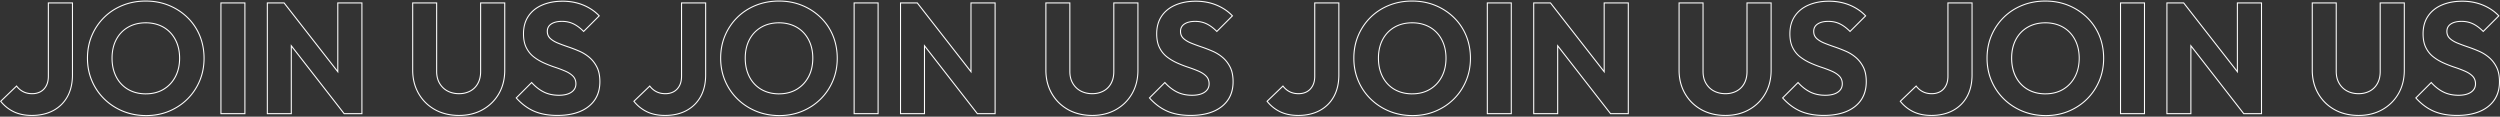 <svg data-name="レイヤー 2" xmlns="http://www.w3.org/2000/svg" viewBox="0 0 2368.32 110.5"><rect x="0" y="0" width="2368.32" height="110.5" fill="#333333" stroke="none"/><path d="M68.15 3.3V71c0 7.7-1.55 14.45-4.6 20.07-3.04 5.6-7.45 10.01-13.1 13.1-5.68 3.1-12.5 4.68-20.3 4.68-6.61 0-12.39-1.2-17.18-3.57a34.611 34.611 0 01-11.62-9.29l14.29-13.74c1.74 2.17 3.77 3.86 6.04 5.02 2.58 1.32 5.53 1.98 8.78 1.98 3.06 0 5.79-.65 8.13-1.92 2.36-1.29 4.26-3.24 5.65-5.8 1.37-2.54 2.07-5.68 2.07-9.33V3.3h21.85m.99-1H45.3v69.9c0 3.5-.65 6.45-1.95 8.85-1.3 2.4-3.05 4.2-5.25 5.4-2.2 1.2-4.75 1.8-7.65 1.8-3.1 0-5.88-.62-8.32-1.88-2.45-1.25-4.58-3.12-6.38-5.62L0 95.9c3.4 4.4 7.57 7.83 12.52 10.27s10.82 3.68 17.62 3.68c8 0 14.92-1.6 20.77-4.8s10.35-7.7 13.5-13.5c3.15-5.8 4.73-12.65 4.73-20.55V2.3zm69-.8c7.73 0 15 1.36 21.6 4.05 6.6 2.69 12.48 6.51 17.46 11.34 4.97 4.83 8.86 10.57 11.55 17.06 2.69 6.5 4.05 13.66 4.05 21.29s-1.39 14.64-4.12 21.14c-2.74 6.5-6.6 12.24-11.48 17.08-4.89 4.84-10.69 8.68-17.23 11.41-6.55 2.74-13.79 4.12-21.51 4.12s-15.17-1.39-21.82-4.12c-6.65-2.73-12.54-6.6-17.53-11.49a52.37 52.37 0 01-11.63-17.15c-2.74-6.49-4.12-13.6-4.12-21.14s1.39-14.77 4.12-21.21c2.73-6.45 6.6-12.17 11.48-17 4.88-4.83 10.72-8.64 17.37-11.33 6.65-2.69 13.99-4.05 21.83-4.05m-.02 87.9c6.45 0 12.18-1.46 17.01-4.34 4.84-2.88 8.67-6.95 11.4-12.09 2.71-5.12 4.09-11.14 4.09-17.87 0-5-.78-9.63-2.31-13.77-1.54-4.15-3.78-7.8-6.66-10.84-2.89-3.04-6.39-5.39-10.41-6.99-4-1.59-8.42-2.39-13.12-2.39-6.45 0-12.2 1.43-17.08 4.26-4.9 2.83-8.73 6.86-11.41 11.95-2.66 5.07-4.01 11.05-4.01 17.79 0 5.1.78 9.8 2.31 13.99 1.54 4.21 3.78 7.89 6.66 10.92 2.88 3.04 6.36 5.39 10.33 6.99 3.95 1.59 8.39 2.4 13.2 2.4m0-88.91c-8 0-15.4 1.38-22.2 4.12-6.8 2.75-12.7 6.6-17.7 11.55-5 4.95-8.9 10.73-11.7 17.33-2.8 6.6-4.2 13.8-4.2 21.6s1.4 14.88 4.2 21.52c2.8 6.65 6.75 12.48 11.85 17.48s11.05 8.9 17.85 11.7c6.8 2.8 14.2 4.2 22.2 4.2s15.2-1.4 21.9-4.2c6.7-2.8 12.55-6.67 17.55-11.62 5-4.95 8.9-10.75 11.7-17.4 2.8-6.65 4.2-13.82 4.2-21.53s-1.38-15.02-4.12-21.67c-2.75-6.65-6.68-12.45-11.77-17.4-5.1-4.95-11.03-8.8-17.78-11.55-6.75-2.75-14.08-4.12-21.97-4.12zm0 87.9c-4.7 0-8.98-.77-12.83-2.33-3.85-1.55-7.18-3.8-9.98-6.75-2.8-2.95-4.95-6.47-6.45-10.58-1.5-4.1-2.25-8.65-2.25-13.65 0-6.6 1.3-12.38 3.9-17.33 2.6-4.95 6.27-8.8 11.02-11.55s10.27-4.12 16.58-4.12c4.6 0 8.85.78 12.75 2.32 3.9 1.55 7.25 3.8 10.05 6.75 2.8 2.95 4.95 6.45 6.45 10.5s2.25 8.53 2.25 13.43c0 6.6-1.33 12.4-3.98 17.4-2.65 5-6.33 8.9-11.02 11.7-4.7 2.8-10.2 4.2-16.5 4.2zM231.5 3.3v103.9h-21.7V3.3h21.7m1-1h-23.7v105.9h23.7V2.3zm109.85 1v103.9h-16.06l-49.05-63-1.79-2.3v65.29h-21.7V3.3h15.16l49.8 63.81 1.79 2.29V3.3h21.85m1-1H319.5v64.19L269.4 2.3h-16.65v105.9h23.7V44.82l49.35 63.38h17.55V2.3zm134.3 1v63.35c0 8.08-1.82 15.39-5.42 21.71-3.59 6.31-8.67 11.36-15.08 15-6.42 3.65-13.92 5.49-22.31 5.49s-16.22-1.85-22.68-5.5c-6.46-3.64-11.58-8.71-15.22-15.08-3.64-6.36-5.49-13.69-5.49-21.78V3.3h21.7v64.4c0 4.47.98 8.38 2.92 11.61 1.94 3.25 4.57 5.75 7.83 7.43 3.23 1.67 6.91 2.51 10.96 2.51s7.56-.85 10.74-2.51c3.21-1.68 5.75-4.19 7.54-7.46 1.77-3.23 2.67-7.08 2.67-11.43V3.3h21.85m.99-1H454.8v65.55c0 4.2-.85 7.85-2.55 10.95-1.7 3.1-4.08 5.45-7.12 7.05-3.05 1.6-6.48 2.4-10.27 2.4s-7.4-.8-10.5-2.4c-3.1-1.6-5.58-3.95-7.43-7.05-1.85-3.1-2.77-6.8-2.77-11.1V2.3h-23.7v64.2c0 8.3 1.88 15.73 5.62 22.28 3.75 6.55 8.95 11.7 15.6 15.45s14.37 5.62 23.18 5.62 16.2-1.88 22.8-5.62 11.75-8.87 15.45-15.38c3.7-6.5 5.55-13.9 5.55-22.2V2.3zm54.14-.65c7.33 0 14.06 1.29 20.01 3.82 5.61 2.39 10.37 5.61 14.15 9.56l-14.06 14.06c-3.04-3.01-6.14-5.3-9.24-6.83-3.38-1.66-7.18-2.5-11.32-2.5s-7.74.84-10.29 2.49c-2.69 1.74-4.06 4.27-4.06 7.51 0 2.88 1.02 5.27 3.02 7.11 1.88 1.72 4.38 3.23 7.42 4.46 2.94 1.2 6.24 2.41 9.81 3.62 3.5 1.18 7.05 2.56 10.57 4.09 3.44 1.5 6.61 3.49 9.42 5.92 2.78 2.4 5.1 5.43 6.88 8.99 1.77 3.55 2.67 8.09 2.67 13.5 0 9.73-3.51 17.47-10.42 22.99-6.98 5.58-16.87 8.41-29.38 8.41-8.61 0-16.07-1.38-22.17-4.11-5.83-2.61-11.23-6.63-16.06-11.95l13.88-13.88c3.29 3.6 6.95 6.46 10.91 8.51 4.27 2.21 9.29 3.34 14.94 3.34 5.08 0 9.13-.99 12.03-2.94 3.03-2.04 4.57-4.87 4.57-8.4 0-3.06-.98-5.61-2.91-7.6-1.83-1.88-4.34-3.52-7.44-4.87-3.01-1.3-6.32-2.55-9.84-3.71a105.25 105.25 0 01-10.48-4.09c-3.46-1.56-6.67-3.48-9.55-5.73-2.82-2.19-5.12-5.06-6.85-8.51-1.72-3.44-2.59-7.79-2.59-12.9 0-6.37 1.53-11.88 4.56-16.39 3.03-4.51 7.35-8 12.84-10.36 5.55-2.38 11.93-3.59 18.95-3.59m.03-1.02c-7.2 0-13.65 1.23-19.35 3.67-5.7 2.45-10.12 6.03-13.28 10.72-3.15 4.7-4.72 10.35-4.72 16.95 0 5.3.9 9.75 2.7 13.35 1.8 3.6 4.17 6.55 7.12 8.85s6.2 4.25 9.75 5.85c3.55 1.6 7.07 2.98 10.58 4.12 3.5 1.15 6.75 2.38 9.75 3.68 3 1.3 5.37 2.85 7.12 4.65 1.75 1.8 2.62 4.1 2.62 6.9 0 3.2-1.38 5.73-4.12 7.58-2.75 1.85-6.58 2.77-11.48 2.77-5.5 0-10.33-1.07-14.48-3.22-4.15-2.15-7.93-5.17-11.32-9.08l-15.3 15.3c5.1 5.8 10.77 10.1 17.02 12.9 6.25 2.8 13.77 4.2 22.58 4.2 12.8 0 22.8-2.87 30-8.62 7.2-5.75 10.8-13.67 10.8-23.78 0-5.6-.93-10.25-2.77-13.95-1.85-3.7-4.23-6.8-7.12-9.3-2.9-2.5-6.13-4.52-9.67-6.08-3.55-1.55-7.1-2.92-10.65-4.12-3.55-1.2-6.8-2.4-9.75-3.6-2.95-1.2-5.33-2.62-7.12-4.28-1.8-1.65-2.7-3.77-2.7-6.38 0-2.9 1.2-5.12 3.6-6.67 2.4-1.55 5.65-2.33 9.75-2.33s7.62.8 10.88 2.4c3.25 1.6 6.47 4.05 9.67 7.35l15.45-15.45c-4-4.4-9.05-7.9-15.15-10.5-6.1-2.6-12.9-3.9-20.4-3.9zm135.2 2.65V71c0 7.7-1.55 14.45-4.6 20.07-3.04 5.6-7.45 10.01-13.1 13.1-5.68 3.1-12.5 4.68-20.3 4.68-6.61 0-12.39-1.2-17.18-3.57a34.611 34.611 0 01-11.62-9.29l14.29-13.74c1.74 2.17 3.77 3.86 6.04 5.02 2.58 1.32 5.53 1.98 8.78 1.98 3.06 0 5.79-.65 8.13-1.92 2.36-1.29 4.26-3.24 5.65-5.8 1.37-2.54 2.07-5.68 2.07-9.33V3.3H668m.99-1h-23.85v69.9c0 3.5-.65 6.45-1.95 8.85-1.3 2.4-3.05 4.2-5.25 5.4-2.2 1.2-4.75 1.8-7.65 1.8-3.1 0-5.88-.62-8.32-1.88-2.45-1.25-4.58-3.12-6.38-5.62L599.84 95.9c3.4 4.4 7.57 7.83 12.52 10.27s10.82 3.68 17.62 3.68c8 0 14.92-1.6 20.77-4.8s10.35-7.7 13.5-13.5c3.15-5.8 4.73-12.65 4.73-20.55V2.3zm69-.8c7.73 0 15 1.36 21.6 4.05 6.6 2.69 12.47 6.51 17.46 11.34 4.98 4.83 8.86 10.57 11.55 17.06 2.69 6.5 4.05 13.66 4.05 21.29s-1.39 14.64-4.12 21.14c-2.74 6.5-6.6 12.24-11.48 17.08-4.89 4.84-10.69 8.68-17.23 11.41-6.55 2.74-13.79 4.12-21.52 4.12s-15.17-1.39-21.82-4.12c-6.65-2.73-12.54-6.6-17.53-11.49a52.37 52.37 0 01-11.63-17.15c-2.73-6.49-4.12-13.6-4.12-21.14s1.39-14.77 4.12-21.21c2.73-6.45 6.6-12.17 11.48-17 4.88-4.83 10.72-8.64 17.37-11.33C722.82 2.86 730.16 1.5 738 1.5m-.01 87.9c6.45 0 12.18-1.46 17.01-4.34 4.84-2.88 8.67-6.95 11.4-12.09 2.72-5.12 4.09-11.14 4.09-17.87 0-5-.78-9.63-2.31-13.77-1.54-4.15-3.78-7.8-6.66-10.84-2.89-3.04-6.39-5.39-10.41-6.99-4-1.59-8.42-2.39-13.12-2.39-6.45 0-12.2 1.43-17.08 4.26-4.9 2.83-8.73 6.86-11.41 11.95-2.66 5.07-4.01 11.05-4.01 17.79 0 5.1.78 9.8 2.31 13.99 1.54 4.21 3.78 7.89 6.66 10.92 2.88 3.04 6.36 5.39 10.33 6.99 3.95 1.59 8.39 2.4 13.2 2.4m0-88.91c-8 0-15.4 1.38-22.2 4.12-6.8 2.75-12.7 6.6-17.7 11.55-5 4.95-8.9 10.73-11.7 17.33-2.8 6.6-4.2 13.8-4.2 21.6s1.4 14.88 4.2 21.52c2.8 6.65 6.75 12.48 11.85 17.48s11.05 8.9 17.85 11.7c6.8 2.8 14.2 4.2 22.2 4.2s15.2-1.4 21.9-4.2c6.7-2.8 12.55-6.67 17.55-11.62 5-4.95 8.9-10.75 11.7-17.4 2.8-6.65 4.2-13.82 4.2-21.53s-1.38-15.02-4.12-21.67c-2.75-6.65-6.67-12.45-11.77-17.4-5.1-4.95-11.03-8.8-17.78-11.55C753.22 1.88 745.89.51 738 .51zm0 87.9c-4.7 0-8.98-.77-12.83-2.33-3.85-1.55-7.18-3.8-9.98-6.75-2.8-2.95-4.95-6.47-6.45-10.58-1.5-4.1-2.25-8.65-2.25-13.65 0-6.6 1.3-12.38 3.9-17.33 2.6-4.95 6.27-8.8 11.02-11.55s10.27-4.12 16.58-4.12c4.6 0 8.85.78 12.75 2.32 3.9 1.55 7.25 3.8 10.05 6.75 2.8 2.95 4.95 6.45 6.45 10.5s2.25 8.53 2.25 13.43c0 6.6-1.33 12.4-3.98 17.4-2.65 5-6.33 8.9-11.02 11.7-4.7 2.8-10.2 4.2-16.5 4.2zm93.35-85.1v103.9h-21.7V3.3h21.7m1-1h-23.7v105.9h23.7V2.3zm109.85 1v103.9h-16.06l-49.05-63-1.79-2.3v65.29h-21.7V3.3h15.16l49.8 63.81 1.79 2.29V3.3h21.85m1-1h-23.85v64.19L869.24 2.3h-16.65v105.9h23.7V44.82l49.35 63.38h17.55V2.3zm134.3 1v63.35c0 8.08-1.82 15.39-5.42 21.71-3.59 6.31-8.67 11.36-15.07 15-6.42 3.65-13.92 5.49-22.31 5.49s-16.22-1.85-22.68-5.5c-6.46-3.64-11.58-8.71-15.22-15.08-3.64-6.36-5.49-13.69-5.49-21.78V3.3h21.7v64.4c0 4.47.98 8.37 2.92 11.61 1.94 3.25 4.57 5.75 7.82 7.43 3.23 1.67 6.91 2.51 10.96 2.51s7.56-.85 10.74-2.51c3.21-1.68 5.75-4.19 7.54-7.46 1.77-3.23 2.67-7.08 2.67-11.43V3.3h21.85m.99-1h-23.85v65.55c0 4.2-.85 7.85-2.55 10.95-1.7 3.1-4.08 5.45-7.12 7.05-3.05 1.6-6.48 2.4-10.28 2.4s-7.4-.8-10.5-2.4c-3.1-1.6-5.58-3.95-7.42-7.05-1.85-3.1-2.78-6.8-2.78-11.1V2.3h-23.7v64.2c0 8.3 1.88 15.73 5.62 22.28 3.75 6.55 8.95 11.7 15.6 15.45s14.37 5.62 23.17 5.62 16.2-1.88 22.8-5.62 11.75-8.87 15.45-15.38c3.7-6.5 5.55-13.9 5.55-22.2V2.3zm54.15-.65c7.33 0 14.06 1.29 20.01 3.82 5.61 2.39 10.37 5.61 14.15 9.56l-14.06 14.06c-3.04-3.01-6.14-5.3-9.24-6.83-3.38-1.66-7.18-2.5-11.32-2.5s-7.74.84-10.29 2.49c-2.69 1.74-4.06 4.27-4.06 7.51 0 2.88 1.02 5.27 3.03 7.11 1.88 1.72 4.38 3.23 7.42 4.46 2.93 1.19 6.23 2.41 9.81 3.62 3.5 1.18 7.06 2.56 10.57 4.09 3.44 1.5 6.61 3.49 9.42 5.92 2.78 2.4 5.1 5.43 6.88 8.99 1.77 3.55 2.67 8.09 2.67 13.5 0 9.73-3.51 17.47-10.42 22.99-6.98 5.58-16.87 8.41-29.38 8.41-8.61 0-16.07-1.38-22.17-4.11-5.83-2.61-11.23-6.63-16.06-11.95l13.88-13.88c3.29 3.6 6.95 6.46 10.91 8.51 4.27 2.21 9.29 3.34 14.93 3.34 5.08 0 9.13-.99 12.03-2.94 3.03-2.04 4.57-4.87 4.57-8.41 0-3.06-.98-5.61-2.91-7.6-1.83-1.88-4.34-3.52-7.44-4.87-3.02-1.31-6.33-2.55-9.84-3.71a105.25 105.25 0 01-10.48-4.09c-3.46-1.56-6.67-3.48-9.55-5.73-2.81-2.19-5.12-5.05-6.85-8.51-1.72-3.44-2.59-7.78-2.59-12.9 0-6.37 1.53-11.88 4.56-16.39 3.03-4.51 7.35-8 12.84-10.36 5.55-2.38 11.93-3.59 18.95-3.59m.03-1.01c-7.2 0-13.65 1.23-19.35 3.67-5.7 2.45-10.12 6.03-13.28 10.72-3.15 4.7-4.72 10.35-4.72 16.95 0 5.3.9 9.75 2.7 13.35 1.8 3.6 4.17 6.55 7.12 8.85s6.2 4.25 9.75 5.85c3.55 1.6 7.07 2.98 10.57 4.12 3.5 1.15 6.75 2.38 9.75 3.68 3 1.3 5.38 2.85 7.12 4.65s2.62 4.1 2.62 6.9c0 3.2-1.38 5.73-4.12 7.58-2.75 1.85-6.58 2.77-11.47 2.77-5.5 0-10.33-1.07-14.47-3.22-4.15-2.15-7.93-5.17-11.32-9.08l-15.3 15.3c5.1 5.8 10.77 10.1 17.03 12.9 6.25 2.8 13.77 4.2 22.57 4.2 12.8 0 22.8-2.87 30-8.62 7.2-5.75 10.8-13.67 10.8-23.78 0-5.6-.93-10.25-2.78-13.95-1.85-3.7-4.23-6.8-7.12-9.3-2.9-2.5-6.13-4.52-9.68-6.08-3.55-1.55-7.1-2.92-10.65-4.12-3.55-1.2-6.8-2.4-9.75-3.6-2.95-1.2-5.33-2.62-7.12-4.28-1.8-1.65-2.7-3.77-2.7-6.38 0-2.9 1.2-5.12 3.6-6.67 2.4-1.55 5.65-2.33 9.75-2.33s7.62.8 10.88 2.4c3.25 1.6 6.47 4.05 9.68 7.35l15.45-15.45c-4-4.4-9.05-7.9-15.15-10.5-6.1-2.6-12.9-3.9-20.4-3.9zm135.19 2.65V71c0 7.69-1.55 14.45-4.6 20.07-3.04 5.6-7.45 10.01-13.1 13.1-5.68 3.1-12.51 4.68-20.3 4.68-6.61 0-12.39-1.2-17.18-3.57a34.611 34.611 0 01-11.62-9.29l14.29-13.74c1.74 2.17 3.77 3.86 6.04 5.02 2.58 1.32 5.53 1.98 8.78 1.98 3.06 0 5.79-.65 8.13-1.92 2.36-1.29 4.26-3.24 5.65-5.8 1.37-2.54 2.07-5.68 2.07-9.33V3.3h21.85m.99-1h-23.85v69.9c0 3.5-.65 6.45-1.95 8.85-1.3 2.4-3.05 4.2-5.25 5.4-2.2 1.2-4.75 1.8-7.65 1.8-3.1 0-5.88-.62-8.32-1.88-2.45-1.25-4.57-3.12-6.38-5.62l-15.75 15.15c3.4 4.4 7.57 7.83 12.53 10.27 4.95 2.45 10.82 3.68 17.62 3.68 8 0 14.92-1.6 20.78-4.8 5.85-3.2 10.35-7.7 13.5-13.5 3.15-5.8 4.72-12.65 4.72-20.55V2.3zm69-.8c7.73 0 15 1.36 21.6 4.05 6.6 2.69 12.47 6.51 17.46 11.34 4.98 4.83 8.86 10.57 11.55 17.06 2.69 6.5 4.05 13.66 4.05 21.29s-1.39 14.64-4.12 21.14c-2.74 6.5-6.6 12.24-11.48 17.08-4.89 4.84-10.69 8.68-17.23 11.41-6.55 2.74-13.79 4.12-21.52 4.12s-15.17-1.39-21.82-4.12c-6.65-2.73-12.54-6.6-17.53-11.49a52.163 52.163 0 01-11.63-17.15c-2.73-6.49-4.12-13.6-4.12-21.14s1.39-14.77 4.12-21.21c2.73-6.45 6.6-12.17 11.48-17.01 4.88-4.83 10.72-8.64 17.37-11.33 6.65-2.69 13.99-4.05 21.83-4.05m-.01 87.91c6.45 0 12.17-1.46 17.01-4.34 4.84-2.88 8.67-6.95 11.4-12.09 2.72-5.13 4.09-11.14 4.09-17.87 0-5-.78-9.63-2.31-13.77-1.54-4.15-3.78-7.8-6.66-10.84-2.89-3.04-6.39-5.39-10.4-6.99-4-1.59-8.42-2.39-13.12-2.39-6.45 0-12.2 1.43-17.08 4.26-4.9 2.84-8.73 6.86-11.41 11.95-2.66 5.07-4.01 11.05-4.01 17.79 0 5.1.78 9.8 2.31 13.99 1.54 4.21 3.78 7.89 6.66 10.92 2.88 3.04 6.36 5.39 10.33 6.99 3.95 1.59 8.39 2.4 13.2 2.4M1337.83.5c-8 0-15.4 1.38-22.2 4.12-6.8 2.75-12.7 6.6-17.7 11.55-5 4.95-8.9 10.73-11.7 17.33-2.8 6.6-4.2 13.8-4.2 21.6s1.4 14.88 4.2 21.52c2.8 6.65 6.75 12.48 11.85 17.48s11.05 8.9 17.85 11.7c6.8 2.8 14.2 4.2 22.2 4.2s15.2-1.4 21.9-4.2c6.7-2.8 12.55-6.67 17.55-11.62 5-4.95 8.9-10.75 11.7-17.4 2.8-6.65 4.2-13.82 4.2-21.53s-1.38-15.02-4.12-21.67c-2.75-6.65-6.67-12.45-11.77-17.4-5.1-4.95-11.03-8.8-17.78-11.55-6.75-2.75-14.08-4.12-21.97-4.12zm0 87.9c-4.7 0-8.98-.77-12.83-2.33-3.85-1.55-7.18-3.8-9.97-6.75-2.8-2.95-4.95-6.47-6.45-10.58-1.5-4.1-2.25-8.65-2.25-13.65 0-6.6 1.3-12.38 3.9-17.33 2.6-4.95 6.28-8.8 11.03-11.55 4.75-2.75 10.28-4.12 16.58-4.12 4.6 0 8.85.78 12.75 2.32 3.9 1.55 7.25 3.8 10.05 6.75 2.8 2.95 4.95 6.45 6.45 10.5s2.25 8.53 2.25 13.43c0 6.6-1.33 12.4-3.98 17.4-2.65 5-6.32 8.9-11.02 11.7-4.7 2.8-10.2 4.2-16.5 4.2zm93.35-85.1v103.9h-21.7V3.3h21.7m1-1h-23.7v105.9h23.7V2.3zm109.85 1v103.9h-16.06l-49.05-63-1.79-2.3v65.29h-21.7V3.3h15.16l49.8 63.81 1.79 2.29V3.3h21.85m1-1h-23.85v64.19l-50.1-64.19h-16.65v105.9h23.7V44.82l49.35 63.38h17.55V2.3zm134.3 1v63.35c0 8.08-1.82 15.39-5.42 21.71-3.59 6.31-8.67 11.36-15.08 15-6.42 3.65-13.92 5.49-22.3 5.49s-16.22-1.85-22.68-5.5c-6.46-3.64-11.58-8.71-15.22-15.08-3.64-6.36-5.49-13.69-5.49-21.78V3.3h21.7v64.4c0 4.47.98 8.37 2.92 11.61 1.94 3.25 4.57 5.75 7.83 7.43 3.22 1.67 6.91 2.51 10.96 2.51s7.56-.85 10.74-2.51c3.21-1.68 5.75-4.19 7.54-7.46 1.77-3.23 2.67-7.08 2.67-11.43V3.3h21.85m.98-1h-23.85v65.55c0 4.2-.85 7.85-2.55 10.95-1.7 3.1-4.07 5.45-7.12 7.05-3.05 1.6-6.47 2.4-10.27 2.4s-7.4-.8-10.5-2.4c-3.1-1.6-5.58-3.95-7.43-7.05-1.85-3.1-2.78-6.8-2.78-11.1V2.3h-23.7v64.2c0 8.3 1.88 15.73 5.62 22.28 3.75 6.55 8.95 11.7 15.6 15.45s14.38 5.62 23.18 5.62 16.2-1.88 22.8-5.62 11.75-8.87 15.45-15.38c3.7-6.5 5.55-13.9 5.55-22.2V2.3zm54.15-.65c7.33 0 14.06 1.29 20.01 3.82 5.61 2.39 10.37 5.61 14.15 9.56l-14.06 14.06c-3.04-3.01-6.14-5.3-9.24-6.83-3.38-1.66-7.18-2.5-11.32-2.5s-7.74.84-10.29 2.49c-2.69 1.74-4.06 4.27-4.06 7.51 0 2.88 1.02 5.27 3.02 7.11 1.88 1.72 4.38 3.23 7.42 4.46 2.94 1.2 6.24 2.42 9.81 3.62 3.5 1.18 7.05 2.56 10.57 4.09 3.44 1.5 6.61 3.49 9.42 5.92 2.78 2.4 5.1 5.43 6.88 8.99 1.77 3.55 2.67 8.09 2.67 13.5 0 9.73-3.51 17.47-10.42 22.99-6.98 5.58-16.87 8.41-29.38 8.41-8.61 0-16.07-1.38-22.17-4.11-5.83-2.61-11.23-6.63-16.06-11.95l13.88-13.88c3.29 3.6 6.95 6.46 10.91 8.51 4.27 2.21 9.29 3.34 14.93 3.34 5.08 0 9.13-.99 12.03-2.94 3.03-2.04 4.57-4.87 4.57-8.41 0-3.05-.98-5.61-2.91-7.6-1.83-1.88-4.34-3.52-7.44-4.87-3.02-1.31-6.33-2.55-9.84-3.71a105.25 105.25 0 01-10.48-4.09c-3.46-1.56-6.68-3.49-9.55-5.73-2.82-2.19-5.12-5.06-6.85-8.51-1.72-3.44-2.6-7.78-2.6-12.9 0-6.36 1.53-11.88 4.56-16.39 3.03-4.51 7.35-8 12.84-10.36 5.55-2.38 11.93-3.59 18.95-3.59m.05-1.01c-7.2 0-13.65 1.23-19.35 3.67-5.7 2.45-10.12 6.03-13.28 10.72-3.15 4.7-4.72 10.35-4.72 16.95 0 5.3.9 9.75 2.7 13.35 1.8 3.6 4.17 6.55 7.12 8.85s6.2 4.25 9.75 5.85c3.55 1.6 7.07 2.98 10.57 4.12 3.5 1.15 6.75 2.38 9.75 3.68 3 1.3 5.38 2.85 7.12 4.65 1.75 1.8 2.62 4.1 2.62 6.9 0 3.2-1.38 5.73-4.12 7.58-2.75 1.85-6.58 2.77-11.47 2.77-5.5 0-10.33-1.07-14.47-3.22-4.15-2.15-7.93-5.17-11.33-9.08l-15.3 15.3c5.1 5.8 10.77 10.1 17.02 12.9 6.25 2.8 13.78 4.2 22.58 4.2 12.8 0 22.8-2.87 30-8.62 7.2-5.75 10.8-13.67 10.8-23.78 0-5.6-.93-10.25-2.77-13.95-1.85-3.7-4.23-6.8-7.12-9.3-2.9-2.5-6.13-4.52-9.68-6.08-3.55-1.55-7.1-2.92-10.65-4.12-3.55-1.2-6.8-2.4-9.75-3.6-2.95-1.2-5.32-2.62-7.12-4.28-1.8-1.65-2.7-3.77-2.7-6.38 0-2.9 1.2-5.12 3.6-6.67 2.4-1.55 5.65-2.33 9.75-2.33s7.62.8 10.88 2.4c3.25 1.6 6.47 4.05 9.68 7.35l15.45-15.45c-4-4.4-9.05-7.9-15.15-10.5-6.1-2.6-12.9-3.9-20.4-3.9zm135.2 2.65V71c0 7.7-1.55 14.45-4.6 20.07-3.04 5.6-7.45 10.01-13.1 13.1-5.68 3.1-12.5 4.68-20.3 4.68-6.61 0-12.39-1.2-17.18-3.57a34.611 34.611 0 01-11.62-9.29l14.29-13.74c1.74 2.17 3.77 3.86 6.04 5.02 2.58 1.32 5.53 1.98 8.78 1.98 3.06 0 5.79-.65 8.13-1.92 2.36-1.29 4.26-3.24 5.65-5.8 1.37-2.54 2.07-5.68 2.07-9.33V3.3h21.85m.99-1h-23.85v69.9c0 3.5-.65 6.45-1.95 8.85-1.3 2.4-3.05 4.2-5.25 5.4-2.2 1.2-4.75 1.8-7.65 1.8-3.1 0-5.88-.62-8.33-1.88-2.45-1.25-4.57-3.12-6.38-5.62l-15.75 15.15c3.4 4.4 7.58 7.83 12.53 10.27 4.95 2.45 10.82 3.68 17.62 3.68 8 0 14.93-1.6 20.78-4.8s10.35-7.7 13.5-13.5c3.15-5.8 4.72-12.65 4.72-20.55V2.3zm69-.8c7.73 0 15 1.36 21.6 4.05 6.6 2.69 12.48 6.51 17.46 11.34 4.97 4.83 8.86 10.57 11.55 17.06 2.69 6.5 4.05 13.66 4.05 21.29s-1.39 14.64-4.12 21.14c-2.74 6.5-6.6 12.24-11.48 17.08-4.89 4.84-10.69 8.68-17.23 11.41-6.55 2.74-13.79 4.12-21.51 4.12s-15.17-1.39-21.82-4.12c-6.65-2.73-12.54-6.6-17.53-11.49a52.37 52.37 0 01-11.63-17.15c-2.73-6.49-4.12-13.6-4.12-21.14s1.39-14.77 4.12-21.21c2.73-6.45 6.6-12.17 11.48-17 4.88-4.83 10.73-8.64 17.37-11.33 6.65-2.69 13.99-4.05 21.82-4.05m-.01 87.9c6.45 0 12.18-1.46 17.01-4.34 4.84-2.88 8.67-6.95 11.4-12.09 2.71-5.12 4.09-11.14 4.09-17.87 0-5-.78-9.63-2.31-13.77-1.54-4.16-3.78-7.8-6.66-10.84-2.89-3.04-6.39-5.39-10.41-6.99-4-1.59-8.42-2.39-13.12-2.39-6.45 0-12.2 1.43-17.08 4.26-4.89 2.83-8.73 6.85-11.41 11.95-2.66 5.07-4.02 11.06-4.02 17.79 0 5.1.78 9.8 2.31 13.99 1.54 4.21 3.78 7.89 6.66 10.92 2.88 3.04 6.36 5.39 10.33 6.99 3.95 1.59 8.39 2.4 13.2 2.4m.01-88.91c-8 0-15.4 1.38-22.2 4.12-6.8 2.75-12.7 6.6-17.7 11.55-5 4.95-8.9 10.73-11.7 17.33-2.8 6.6-4.2 13.8-4.2 21.6s1.4 14.88 4.2 21.52c2.8 6.65 6.75 12.48 11.85 17.48s11.05 8.9 17.85 11.7c6.8 2.8 14.2 4.2 22.2 4.2s15.2-1.4 21.9-4.2c6.7-2.8 12.55-6.67 17.55-11.62 5-4.95 8.9-10.75 11.7-17.4 2.8-6.65 4.2-13.82 4.2-21.53s-1.38-15.02-4.12-21.67c-2.75-6.65-6.68-12.45-11.78-17.4-5.1-4.95-11.03-8.8-17.78-11.55-6.75-2.75-14.08-4.12-21.97-4.12zm0 87.9c-4.7 0-8.98-.77-12.82-2.33-3.85-1.55-7.18-3.8-9.97-6.75-2.8-2.95-4.95-6.47-6.45-10.58-1.5-4.1-2.25-8.65-2.25-13.65 0-6.6 1.3-12.38 3.9-17.33 2.6-4.95 6.27-8.8 11.03-11.55 4.75-2.75 10.28-4.12 16.57-4.12 4.6 0 8.85.78 12.75 2.32 3.9 1.55 7.25 3.8 10.05 6.75 2.8 2.95 4.95 6.45 6.45 10.5s2.25 8.53 2.25 13.43c0 6.6-1.33 12.4-3.97 17.4-2.65 5-6.33 8.9-11.03 11.7-4.7 2.8-10.2 4.2-16.5 4.2zm93.35-85.1v103.9h-21.7V3.3h21.7m1-1h-23.7v105.9h23.7V2.3zm109.85 1v103.9h-16.06l-49.05-63-1.79-2.3v65.29h-21.7V3.3h15.16l49.8 63.81 1.79 2.29V3.3h21.85m1-1h-23.85v64.19l-50.1-64.19h-16.65v105.9h23.7V44.82l49.35 63.38h17.55V2.3zm134.29 1v63.35c0 8.08-1.82 15.39-5.42 21.71-3.59 6.31-8.67 11.36-15.07 15-6.42 3.65-13.92 5.49-22.31 5.49s-16.22-1.85-22.68-5.5c-6.46-3.64-11.58-8.71-15.22-15.08-3.64-6.36-5.49-13.69-5.49-21.78V3.3h21.7v64.4c0 4.47.98 8.37 2.92 11.61 1.94 3.25 4.57 5.75 7.82 7.43 3.23 1.67 6.91 2.51 10.96 2.51s7.56-.85 10.74-2.51c3.21-1.68 5.75-4.19 7.54-7.46 1.77-3.23 2.67-7.08 2.67-11.43V3.3h21.85m.99-1h-23.85v65.55c0 4.2-.85 7.85-2.55 10.95-1.7 3.1-4.08 5.45-7.12 7.05-3.05 1.6-6.48 2.4-10.28 2.4s-7.4-.8-10.5-2.4c-3.1-1.6-5.58-3.95-7.42-7.05-1.85-3.1-2.78-6.8-2.78-11.1V2.3h-23.7v64.2c0 8.3 1.88 15.73 5.62 22.28 3.75 6.55 8.95 11.7 15.6 15.45s14.37 5.62 23.17 5.62 16.2-1.88 22.8-5.62 11.75-8.87 15.45-15.38c3.7-6.5 5.55-13.9 5.55-22.2V2.3zm54.15-.65c7.33 0 14.06 1.29 20.01 3.82 5.61 2.39 10.37 5.61 14.15 9.56l-14.06 14.06c-3.04-3.01-6.14-5.3-9.24-6.83-3.38-1.66-7.18-2.5-11.32-2.5s-7.74.84-10.29 2.49c-2.69 1.74-4.06 4.27-4.06 7.51 0 2.88 1.02 5.27 3.03 7.11 1.88 1.72 4.38 3.23 7.42 4.46 2.93 1.19 6.23 2.41 9.81 3.62 3.5 1.18 7.06 2.56 10.57 4.09 3.44 1.5 6.61 3.49 9.42 5.92 2.78 2.4 5.1 5.43 6.88 8.99 1.77 3.55 2.67 8.09 2.67 13.5 0 9.73-3.51 17.47-10.42 22.99-6.98 5.58-16.87 8.41-29.38 8.41-8.61 0-16.07-1.38-22.17-4.11-5.83-2.61-11.23-6.63-16.06-11.95l13.88-13.88c3.29 3.6 6.95 6.46 10.91 8.51 4.27 2.21 9.29 3.34 14.94 3.34 5.08 0 9.13-.99 12.03-2.94 3.03-2.04 4.57-4.87 4.57-8.41 0-3.06-.98-5.61-2.91-7.6-1.83-1.88-4.34-3.52-7.44-4.87-3.02-1.31-6.33-2.55-9.84-3.71a105.25 105.25 0 01-10.48-4.09c-3.46-1.56-6.67-3.48-9.55-5.73-2.81-2.19-5.12-5.05-6.85-8.51-1.72-3.44-2.59-7.78-2.59-12.9 0-6.37 1.53-11.88 4.56-16.39 3.03-4.51 7.35-8 12.84-10.36 5.55-2.38 11.93-3.59 18.95-3.59m.02-1.01c-7.2 0-13.65 1.23-19.35 3.67-5.7 2.45-10.12 6.03-13.28 10.72-3.15 4.7-4.72 10.35-4.72 16.95 0 5.3.9 9.75 2.7 13.35 1.8 3.6 4.17 6.55 7.12 8.85s6.2 4.25 9.75 5.85c3.55 1.6 7.07 2.98 10.57 4.12 3.5 1.15 6.75 2.38 9.75 3.68 3 1.3 5.38 2.85 7.12 4.65s2.62 4.1 2.62 6.9c0 3.2-1.38 5.73-4.12 7.58-2.75 1.85-6.58 2.77-11.47 2.77-5.5 0-10.33-1.07-14.47-3.22-4.15-2.15-7.93-5.17-11.32-9.08l-15.3 15.3c5.1 5.8 10.77 10.1 17.03 12.9 6.25 2.8 13.77 4.2 22.57 4.2 12.8 0 22.8-2.87 30-8.62 7.2-5.75 10.8-13.67 10.8-23.78 0-5.6-.93-10.25-2.78-13.95-1.85-3.7-4.23-6.8-7.12-9.3-2.9-2.5-6.13-4.52-9.68-6.08-3.55-1.55-7.1-2.92-10.65-4.12-3.55-1.2-6.8-2.4-9.75-3.6-2.95-1.2-5.33-2.62-7.12-4.28-1.8-1.65-2.7-3.77-2.7-6.38 0-2.9 1.2-5.12 3.6-6.67 2.4-1.55 5.65-2.33 9.75-2.33s7.62.8 10.88 2.4c3.25 1.6 6.47 4.05 9.68 7.35l15.45-15.45c-4-4.4-9.05-7.9-15.15-10.5-6.1-2.6-12.9-3.9-20.4-3.9z" fill="#fff"/></svg>